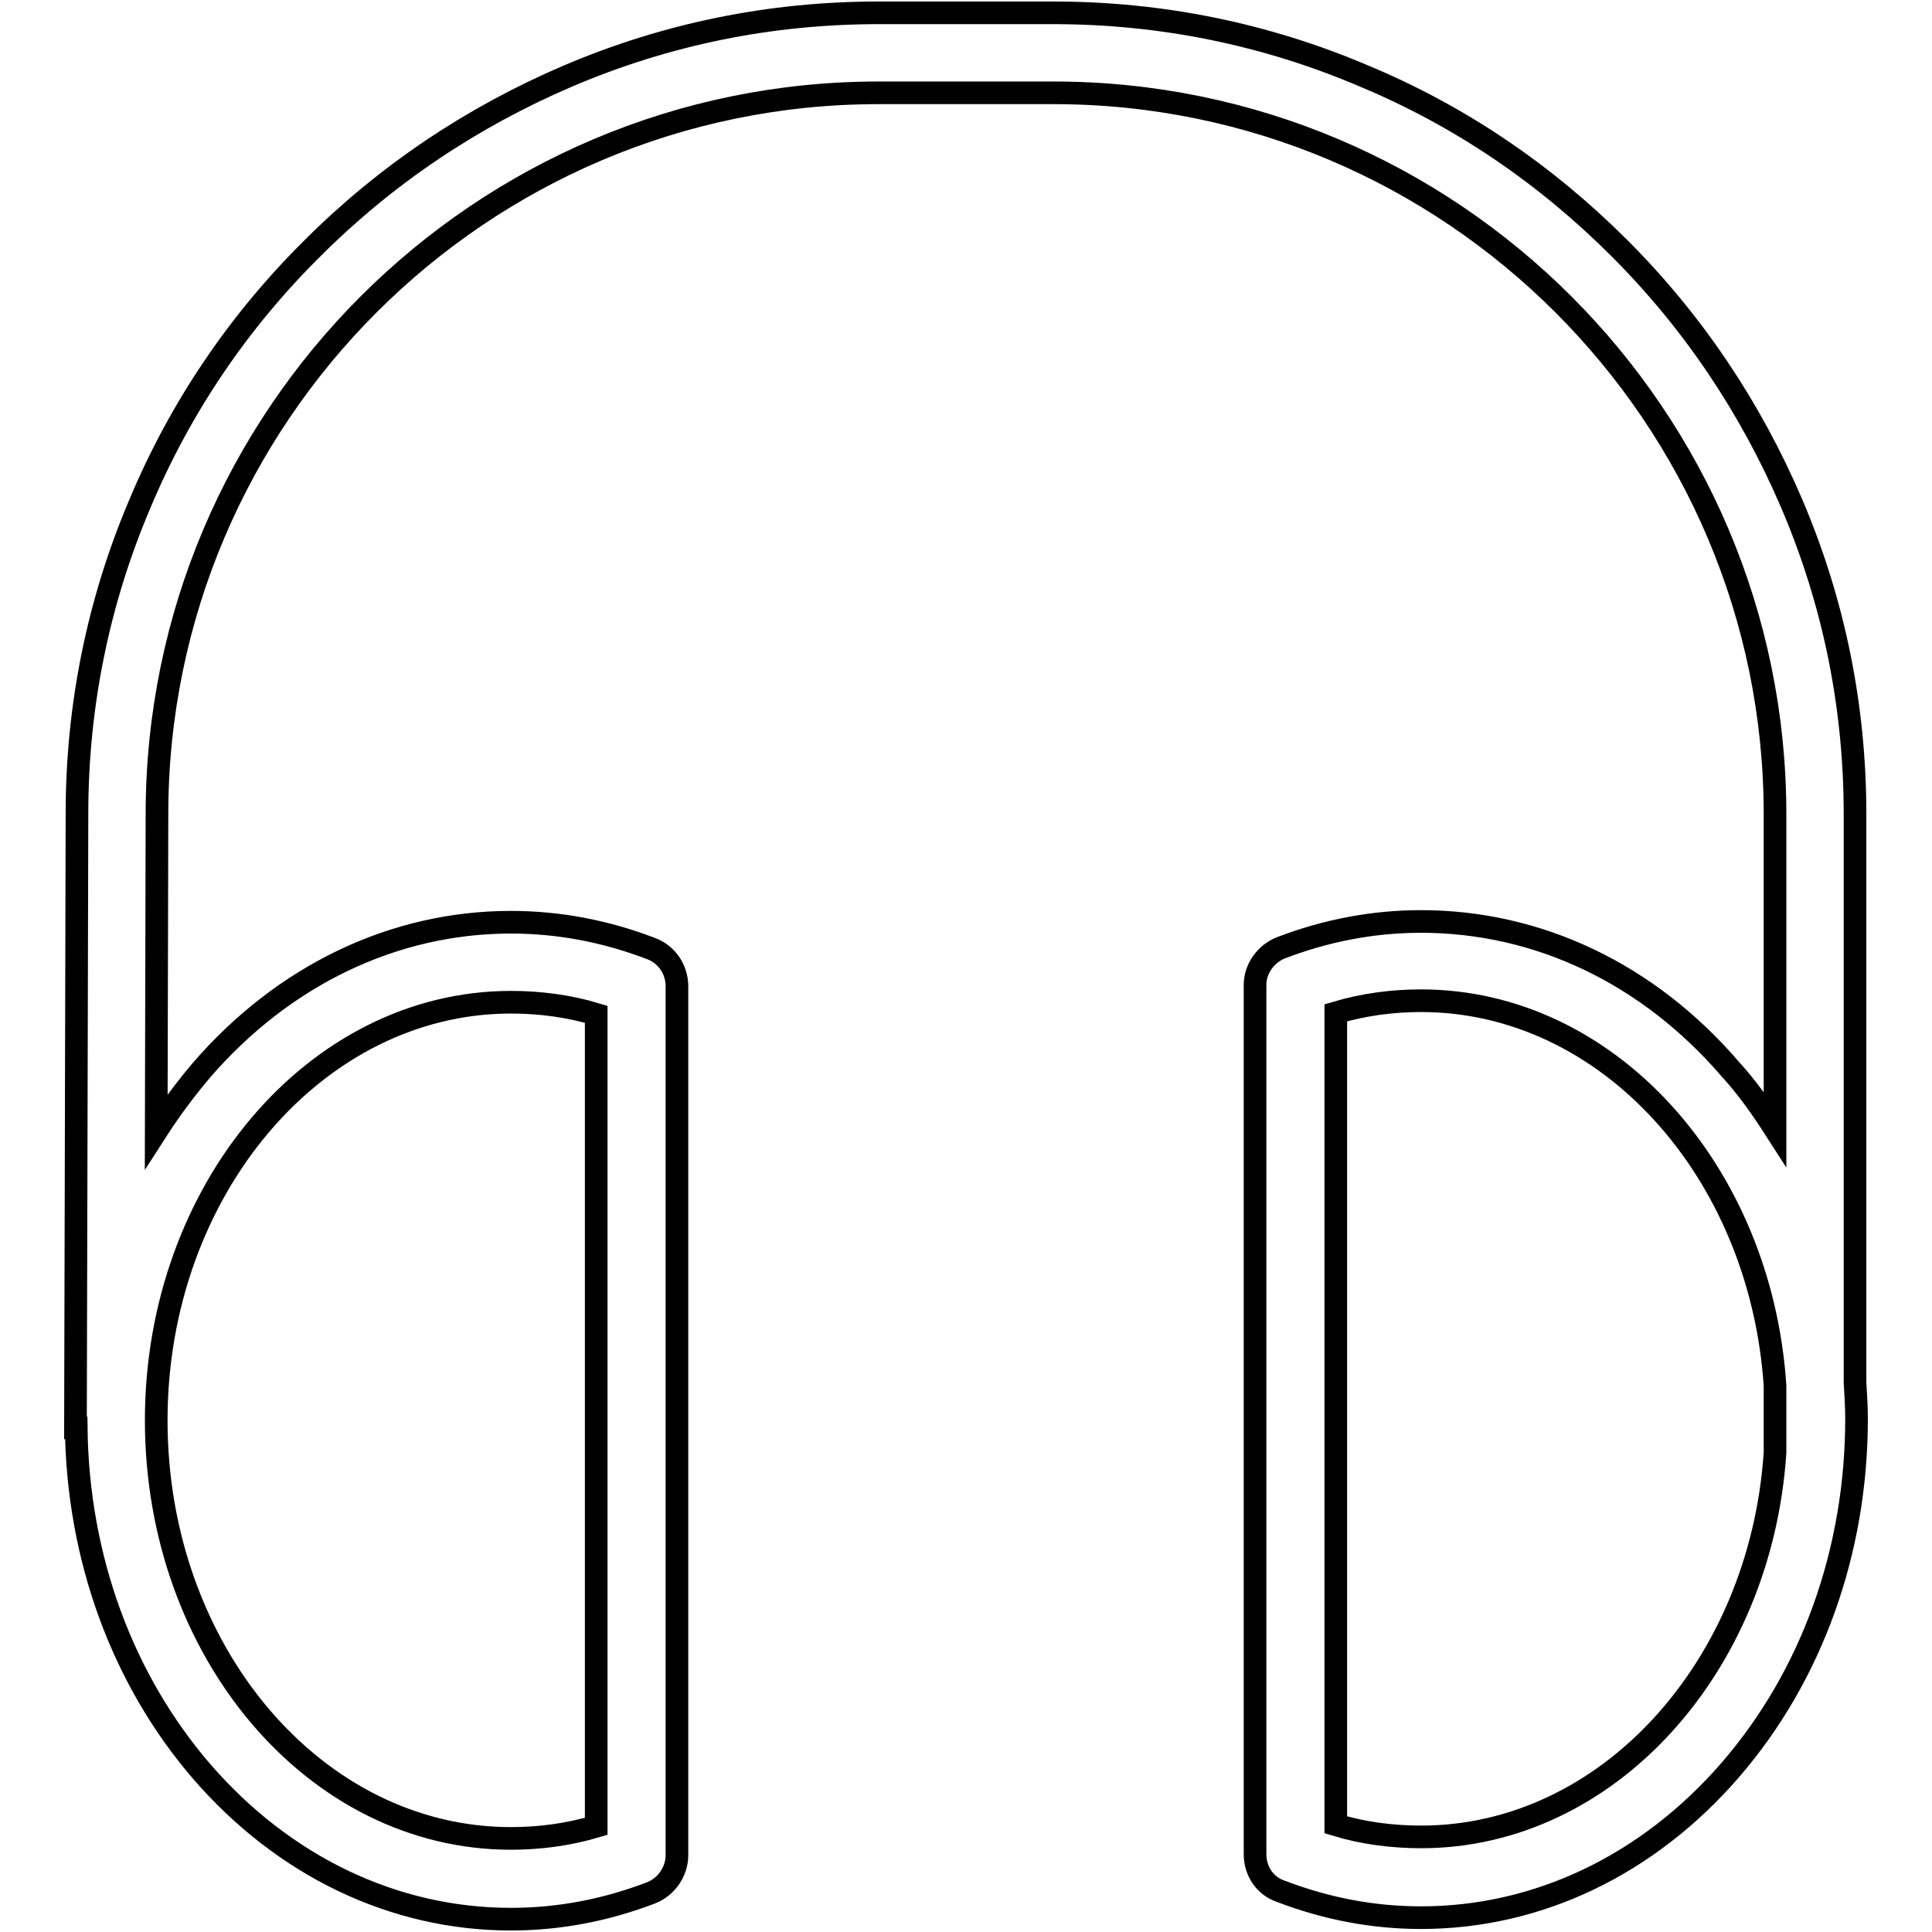 <?xml version="1.0" encoding="utf-8"?>
<!-- Svg Vector Icons : http://www.onlinewebfonts.com/icon -->
<!DOCTYPE svg PUBLIC "-//W3C//DTD SVG 1.1//EN" "http://www.w3.org/Graphics/SVG/1.1/DTD/svg11.dtd">
<svg version="1.1" xmlns="http://www.w3.org/2000/svg" xmlns:xlink="http://www.w3.org/1999/xlink" x="0px" y="0px" viewBox="0 0 256 256" enable-background="new 0 0 256 256" xml:space="preserve">
<g><g><path stroke-width="3" fill-opacity="0" stroke="#000000"  d="M245.8,183.2v-75.3c0-14.3-2.8-28.1-8.4-41.2c-5.4-12.6-13-24-22.8-33.8c-9.8-9.8-21.1-17.5-33.8-22.8c-13.1-5.6-27-8.4-41.2-8.4h-23.2c-14.3,0-28.1,2.8-41.2,8.4c-12.6,5.4-24,13-33.8,22.8C31.6,42.6,23.9,54,18.6,66.6c-5.6,13.1-8.4,27-8.4,41.2L10,189.2c0,0,0.1,0,0.1,0c0.2,17.2,6.1,33.3,16.6,45.5c10.9,12.6,25.5,19.6,41,19.6c6.4,0,12.6-1.2,18.6-3.5l0,0c2-0.8,3.4-2.8,3.4-5V130.7c0-2.2-1.3-4.2-3.4-5c-6-2.3-12.2-3.5-18.6-3.5c-15.5,0-30.1,7-41,19.6c-2.2,2.6-4.2,5.3-6,8.1l0.1-42c0-52.7,42.9-95.6,95.6-95.6h23.2c52.7,0,95.6,42.9,95.6,95.6v41.7c-1.8-2.8-3.7-5.5-5.9-7.9c-10.9-12.7-25.5-19.6-41-19.6c-6.4,0-12.6,1.2-18.6,3.5c-2,0.8-3.4,2.8-3.4,4.9v115.2c0,2.2,1.3,4.2,3.4,4.9l0,0c6,2.3,12.2,3.5,18.6,3.5c15.5,0,30.1-7,41-19.6C240.1,222,246,205.5,246,188C246,186.4,245.9,184.8,245.8,183.2z M67.7,132.8c3.8,0,7.7,0.5,11.3,1.6v107.6c-3.7,1.1-7.5,1.6-11.3,1.6c-26,0-47-24.8-47-55.4C20.7,157.7,41.8,132.8,67.7,132.8z M188.3,243.4c-3.8,0-7.7-0.5-11.3-1.6V134.2c3.7-1.1,7.5-1.6,11.3-1.6c24.7,0,45,22.5,46.9,51v8.9C233.3,220.9,213,243.4,188.3,243.4z"/></g></g>
</svg>